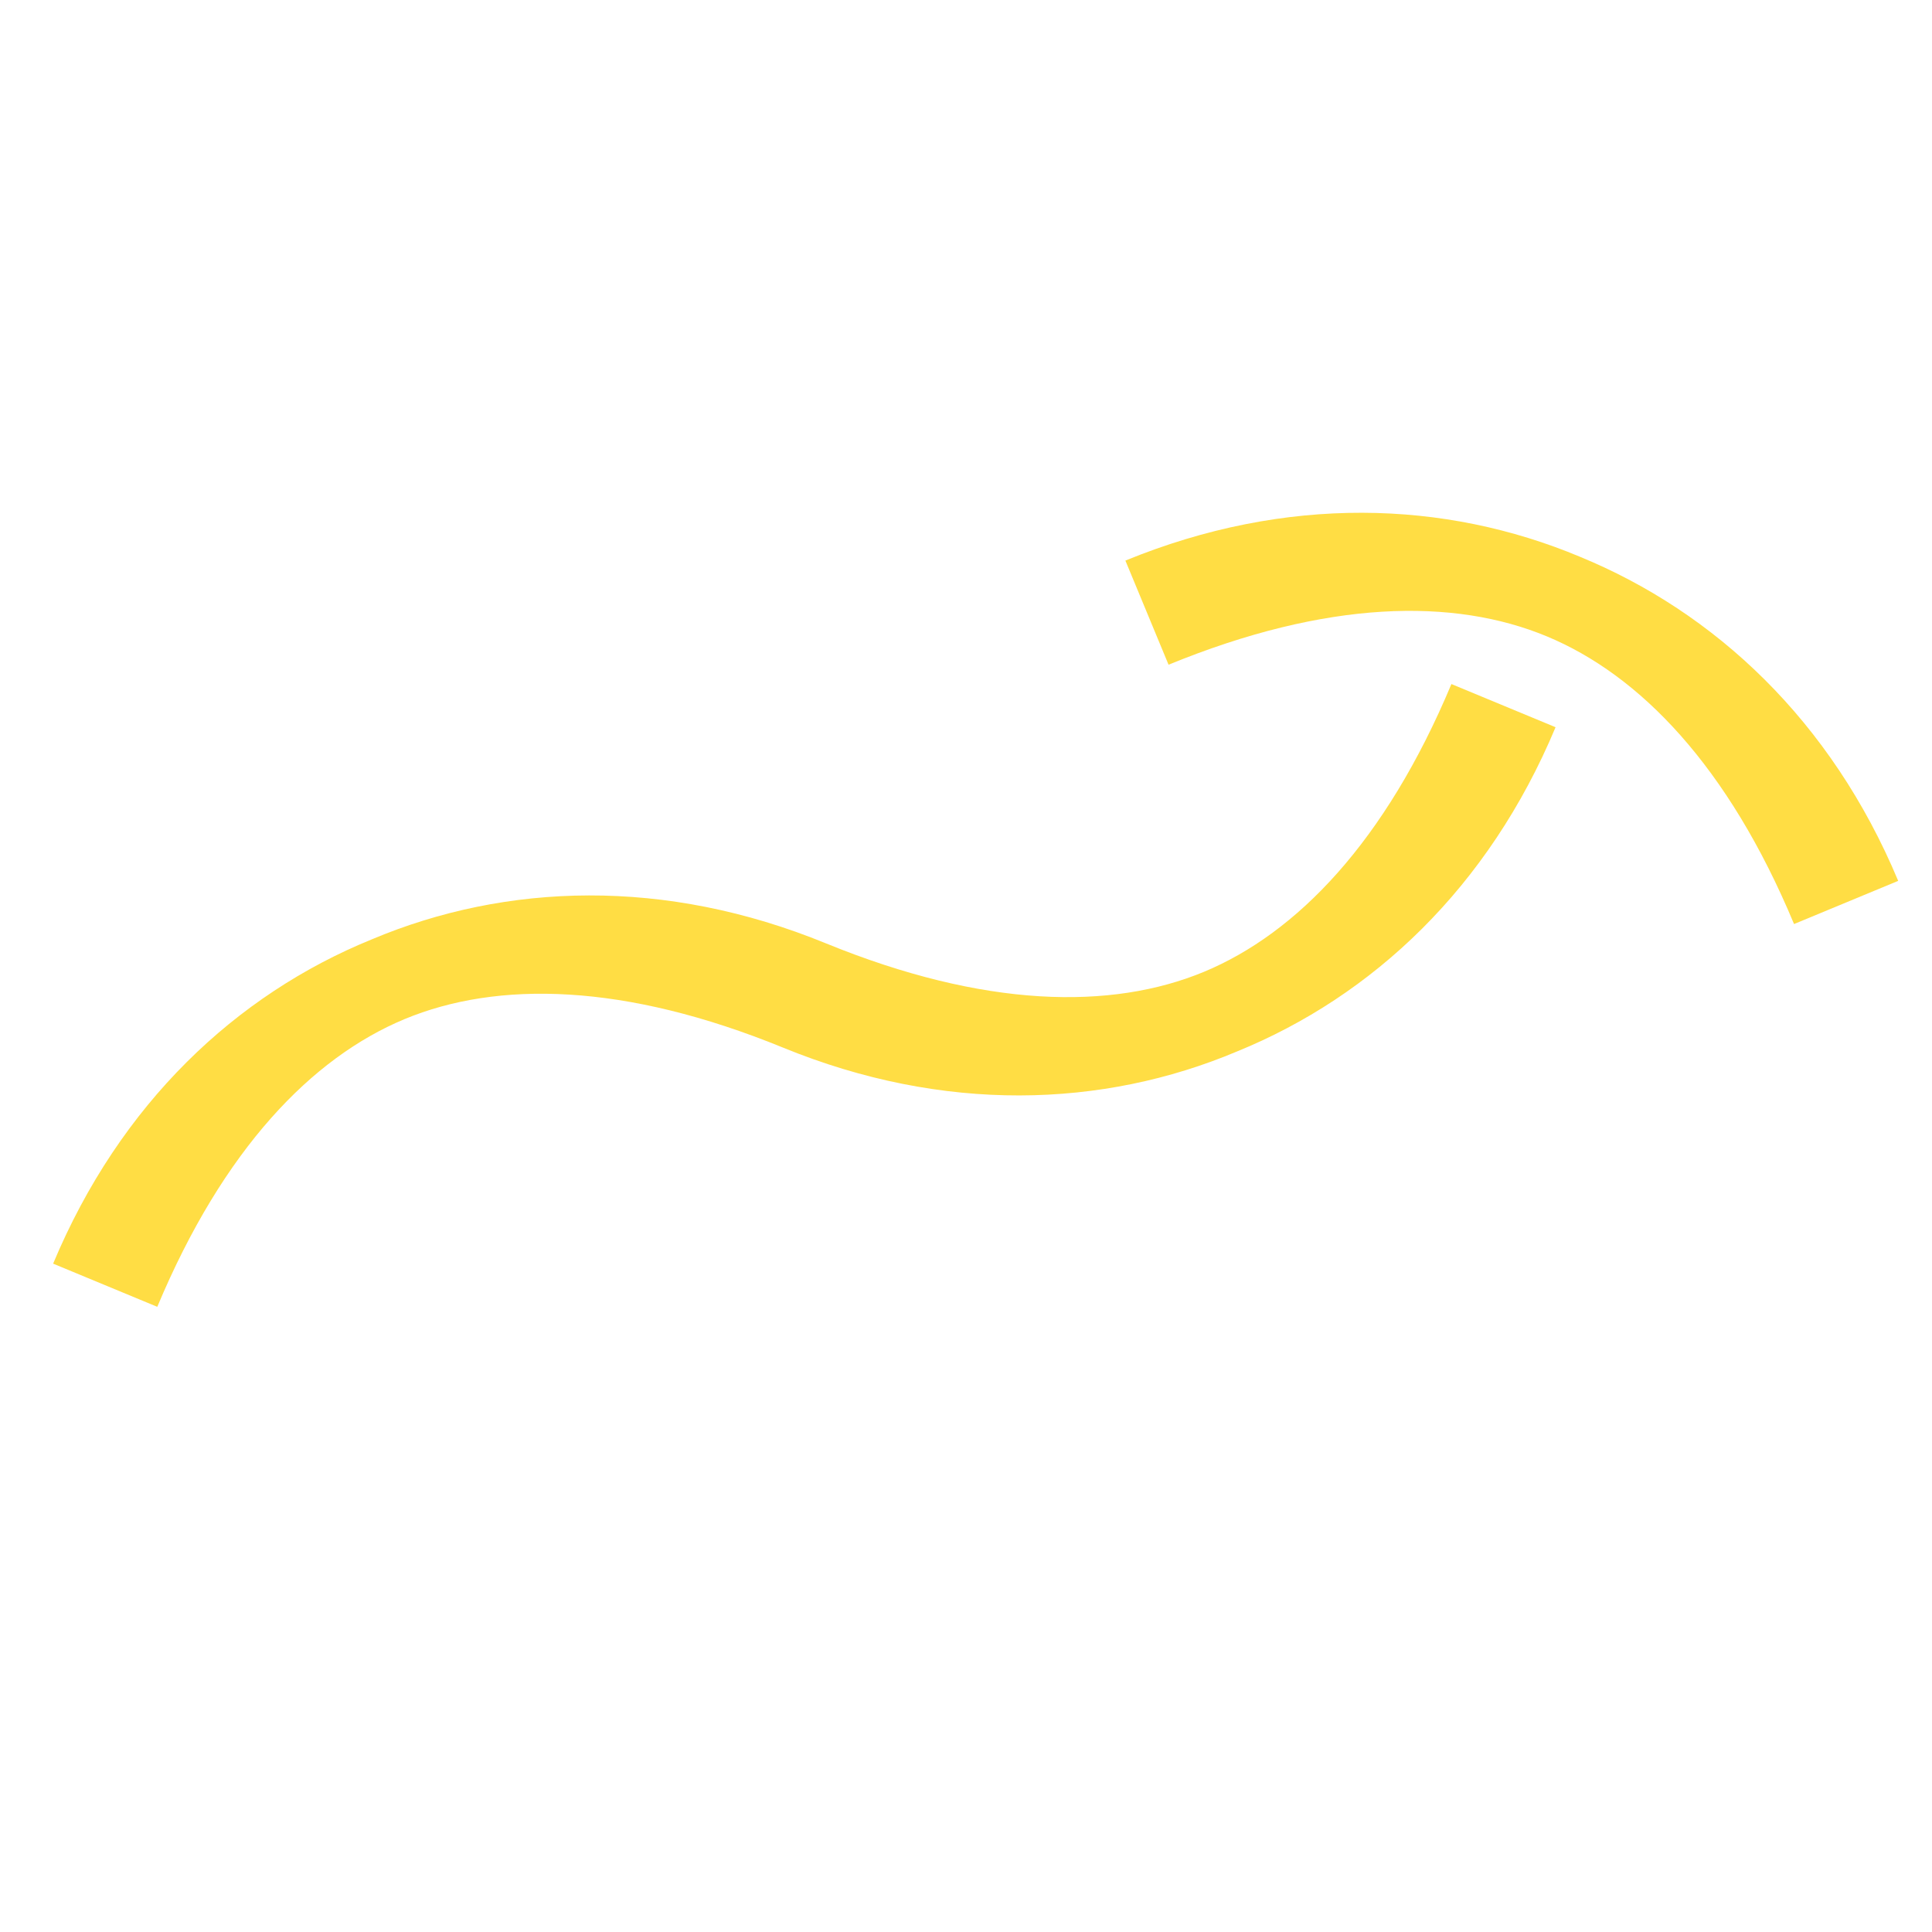 <?xml version="1.0" encoding="UTF-8"?>
<svg id="Ebene_1" data-name="Ebene 1" xmlns="http://www.w3.org/2000/svg" viewBox="0 0 64 64">
  <defs>
    <style>
      .cls-1 {
        fill: #fd4;
      }
    </style>
  </defs>
  <path class="cls-1" d="M39.89,32.19c-3.08,1.28-7.29,1.2-12.53-.94-5.32-2.18-10.59-2.01-15.05-.13-4.49,1.83-8.33,5.43-10.55,10.74l3.45,1.43c2.19-5.23,5.12-8.25,8.19-9.53,3.08-1.28,7.29-1.2,12.53.94,5.32,2.18,10.59,2.01,15.05.13,4.49-1.83,8.33-5.43,10.55-10.74l-3.45-1.43c-2.19,5.23-5.12,8.25-8.19,9.53Z"/>
  <path class="cls-1" d="M38.71,22.02c5.24-2.15,9.45-2.22,12.53-.94s6.01,4.3,8.19,9.53l3.45-1.43c-2.22-5.31-6.07-8.9-10.55-10.74-4.47-1.87-9.73-2.05-15.05.13l1.43,3.45Z"/>
</svg>